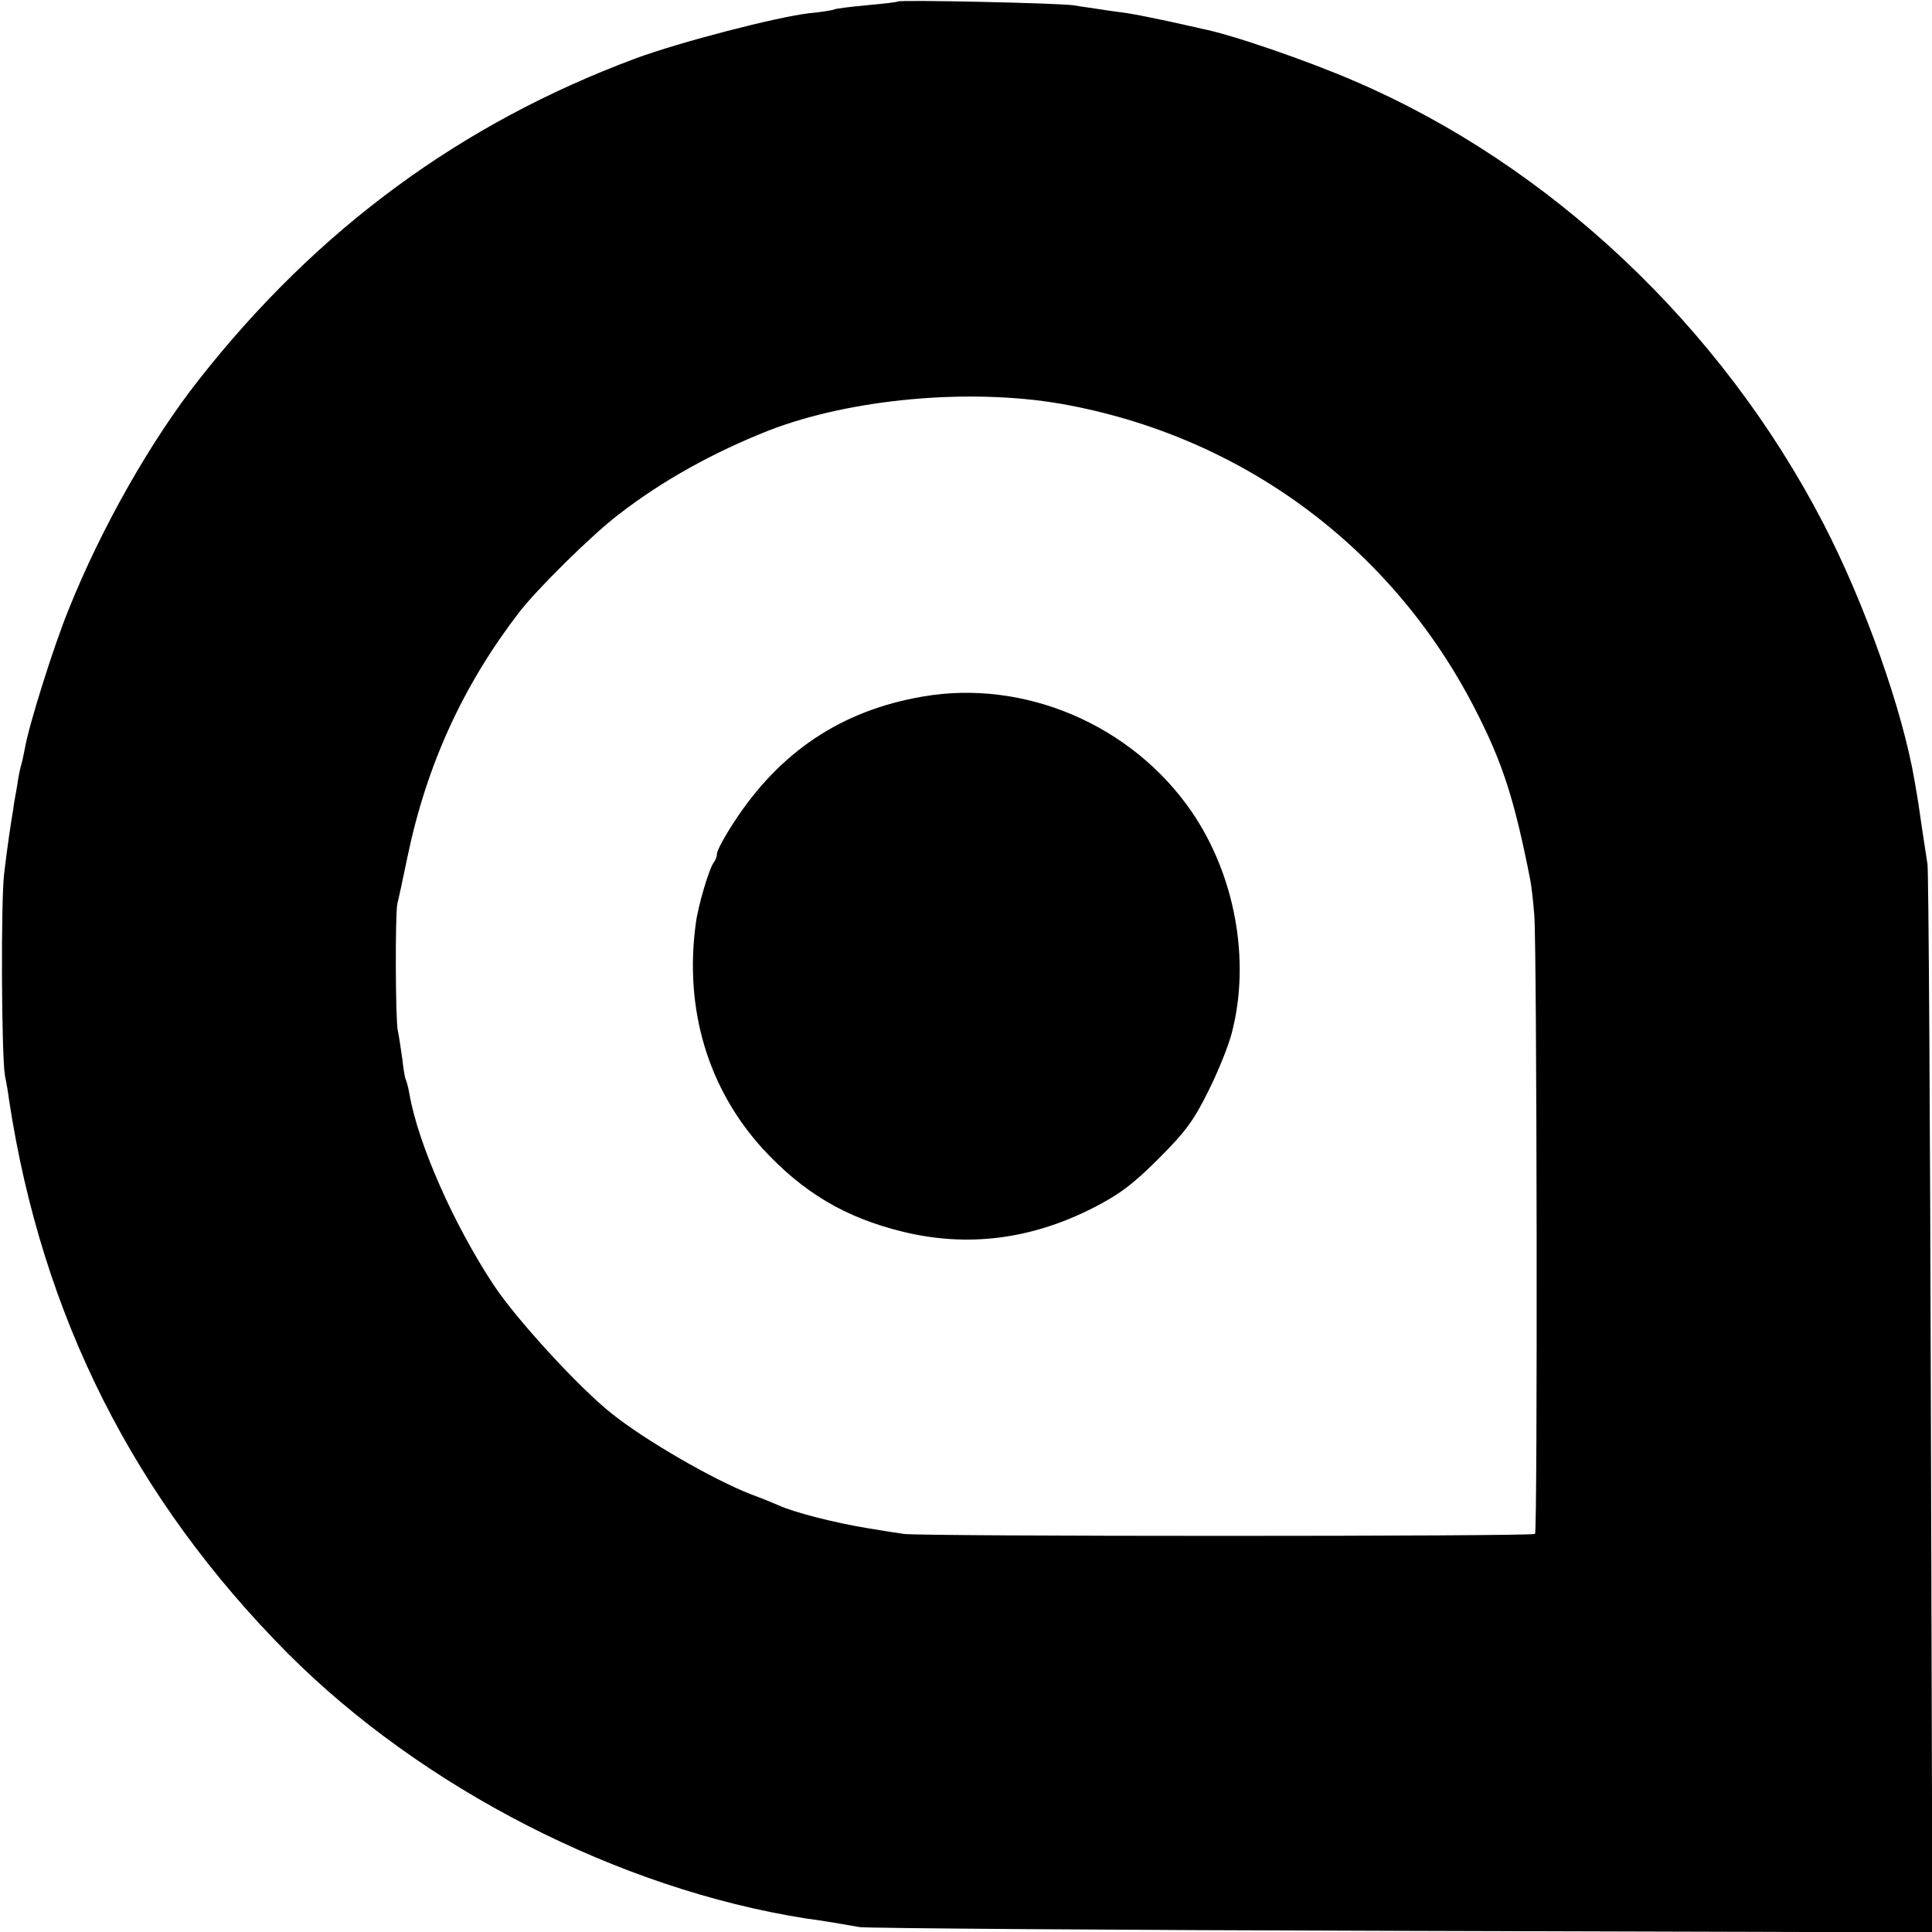 <?xml version="1.0" standalone="no"?>
<!DOCTYPE svg PUBLIC "-//W3C//DTD SVG 20010904//EN"
 "http://www.w3.org/TR/2001/REC-SVG-20010904/DTD/svg10.dtd">
<svg version="1.0" xmlns="http://www.w3.org/2000/svg"
 width="512pt" height="512pt" viewBox="0 0 512 512"
 preserveAspectRatio="xMidYMid meet">
<g transform="translate(0,512) scale(0.1,-0.1)"
fill="#000000" stroke="none">
<path d="M2379 5116 c-2 -2 -40 -6 -83 -10 -44 -4 -82 -9 -85 -11 -4 -2 -34
-7 -66 -10 -87 -10 -345 -77 -461 -120 -462 -172 -843 -452 -1156 -850 -128
-162 -260 -395 -346 -610 -39 -95 -106 -308 -116 -368 -3 -15 -7 -35 -10 -45
-3 -9 -8 -35 -11 -57 -4 -22 -9 -49 -10 -60 -7 -41 -16 -102 -24 -170 -9 -76
-7 -479 2 -535 4 -19 9 -48 11 -65 87 -572 331 -1056 738 -1466 357 -358 878
-625 1373 -703 17 -2 49 -7 73 -11 23 -4 54 -9 70 -12 15 -3 661 -8 1435 -10
l1408 -4 -4 1398 c-2 769 -6 1414 -9 1433 -3 19 -9 58 -13 85 -4 28 -9 61 -11
75 -2 14 -7 41 -10 60 -32 188 -132 471 -243 685 -270 520 -722 947 -1241
1170 -125 54 -327 124 -406 139 -11 3 -50 11 -89 20 -38 8 -87 18 -107 21 -21
3 -53 7 -70 10 -18 3 -51 7 -73 11 -44 6 -460 15 -466 10z m432 -1066 c477
-84 877 -378 1098 -809 73 -142 104 -238 146 -451 3 -14 8 -56 11 -95 7 -74 9
-1633 2 -1640 -6 -7 -1632 -7 -1673 0 -22 3 -65 10 -95 15 -91 15 -195 42
-235 60 -11 5 -45 19 -75 30 -100 39 -279 142 -369 214 -85 67 -254 251 -313
341 -105 159 -200 373 -223 506 -3 18 -8 35 -10 39 -2 3 -6 28 -9 55 -4 28 -9
61 -12 75 -6 30 -7 306 -1 335 3 11 15 67 27 125 51 244 147 453 294 645 49
64 195 208 266 262 115 89 250 164 397 222 216 84 530 113 774 71z"/>
<path d="M2445 3274 c-216 -37 -379 -147 -500 -333 -25 -38 -45 -76 -45 -83 0
-8 -4 -18 -8 -23 -12 -14 -42 -115 -48 -162 -31 -227 32 -438 178 -598 106
-115 218 -182 370 -219 171 -42 339 -21 503 62 71 36 108 64 176 132 71 71 93
101 132 180 26 52 54 122 62 155 49 191 8 416 -107 584 -158 230 -443 352
-713 305z"/>
</g>
</svg>
